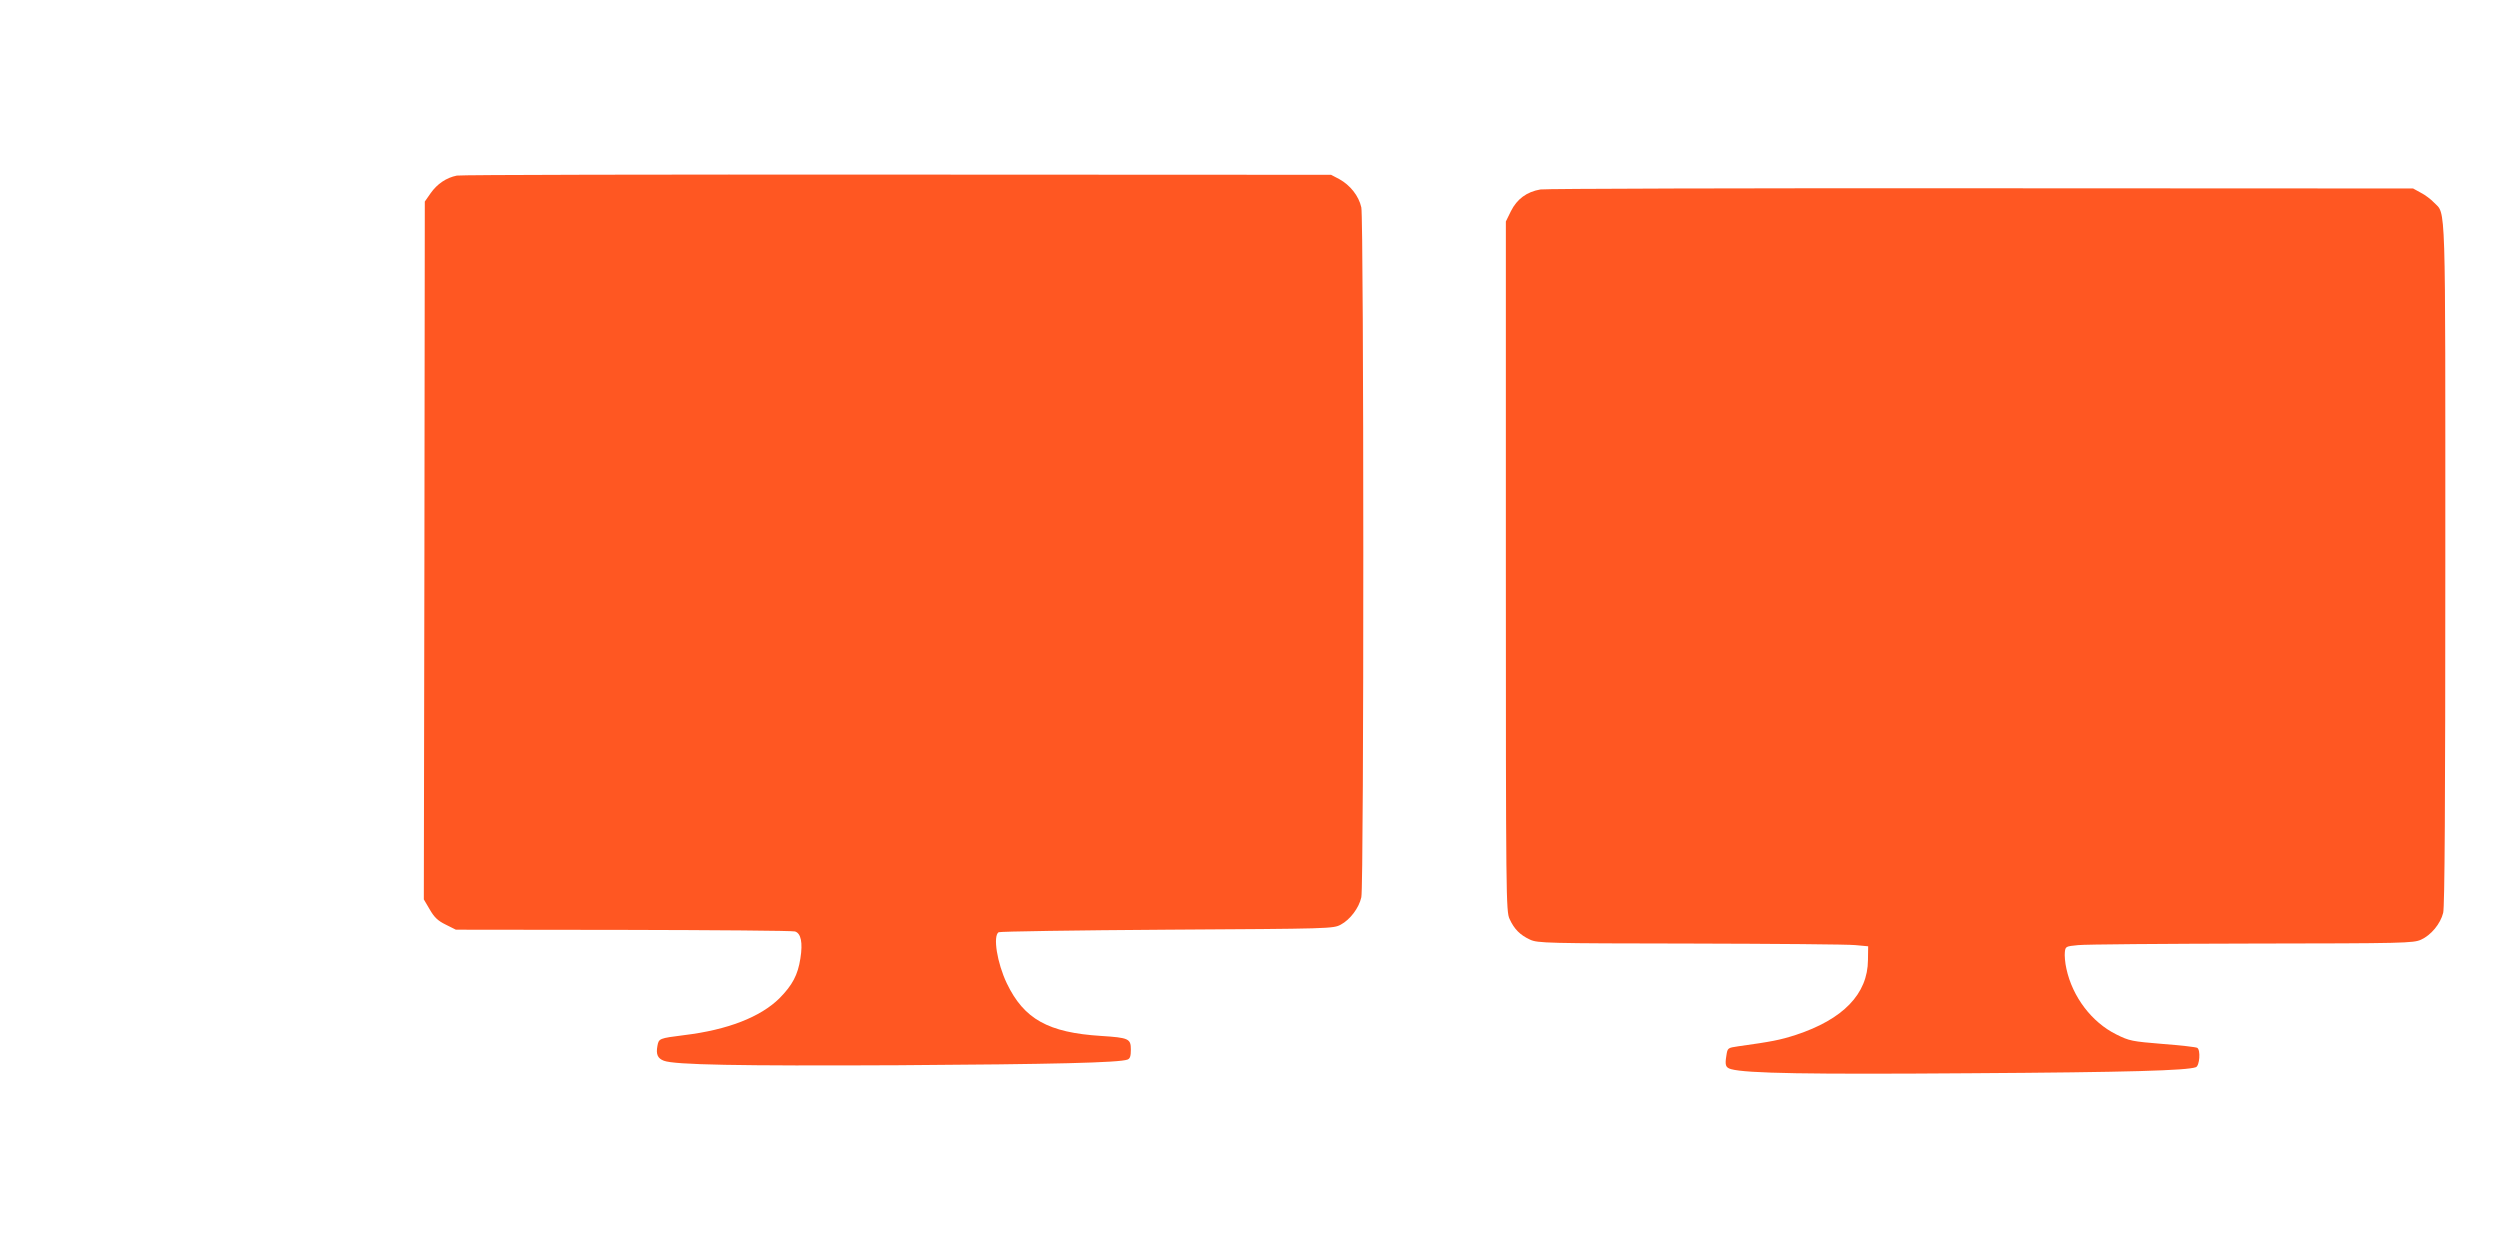 <?xml version="1.0" standalone="no"?>
<!DOCTYPE svg PUBLIC "-//W3C//DTD SVG 20010904//EN"
 "http://www.w3.org/TR/2001/REC-SVG-20010904/DTD/svg10.dtd">
<svg version="1.0" xmlns="http://www.w3.org/2000/svg"
 width="1280pt" height="640pt" viewBox="0 0 1280 640"
 preserveAspectRatio="xMidYMid meet">
<g transform="translate(0,640) scale(0.1,-0.1)"
fill="#ff5722" stroke="none">
<path d="M2339 5501 c-54 -11 -100 -42 -134 -90 l-30 -43 -2 -1786 -3 -1787
30 -51 c23 -40 41 -58 82 -78 l52 -26 855 -1 c471 -1 867 -4 881 -8 31 -9 41
-57 28 -138 -13 -85 -41 -137 -107 -204 -97 -96 -265 -162 -489 -189 -127 -16
-129 -17 -136 -55 -8 -43 1 -64 33 -76 55 -21 377 -27 1201 -23 797 5 1130 13
1173 29 13 5 17 18 17 51 0 56 -11 61 -152 70 -271 17 -395 86 -483 269 -50
105 -72 243 -42 262 6 4 395 10 862 13 838 5 851 5 890 26 47 25 93 85 105
140 14 57 13 3470 0 3532 -13 59 -57 114 -113 145 l-42 22 -2220 1 c-1221 1
-2236 -1 -2256 -5z"/>
<path d="M7887 5430 c-70 -12 -120 -49 -151 -111 l-26 -53 0 -1765 c0 -1700 1
-1768 19 -1806 24 -53 55 -83 105 -106 39 -18 83 -19 821 -20 429 -1 809 -4
845 -8 l65 -6 -1 -70 c-1 -174 -127 -304 -370 -384 -81 -26 -122 -34 -294 -58
-54 -8 -55 -8 -61 -48 -8 -49 -4 -61 24 -69 79 -22 401 -27 1227 -21 811 5
1108 14 1153 31 19 7 25 88 7 99 -6 4 -85 13 -177 20 -157 13 -170 15 -238 49
-125 62 -224 192 -255 336 -7 30 -10 69 -8 85 3 29 5 30 68 36 36 4 436 7 890
8 779 1 827 2 866 20 51 23 99 81 113 137 8 30 11 562 11 1782 0 1906 4 1791
-58 1855 -15 16 -45 39 -67 50 l-40 22 -2210 1 c-1215 1 -2232 -2 -2258 -6z"/>
</g>
</svg>
